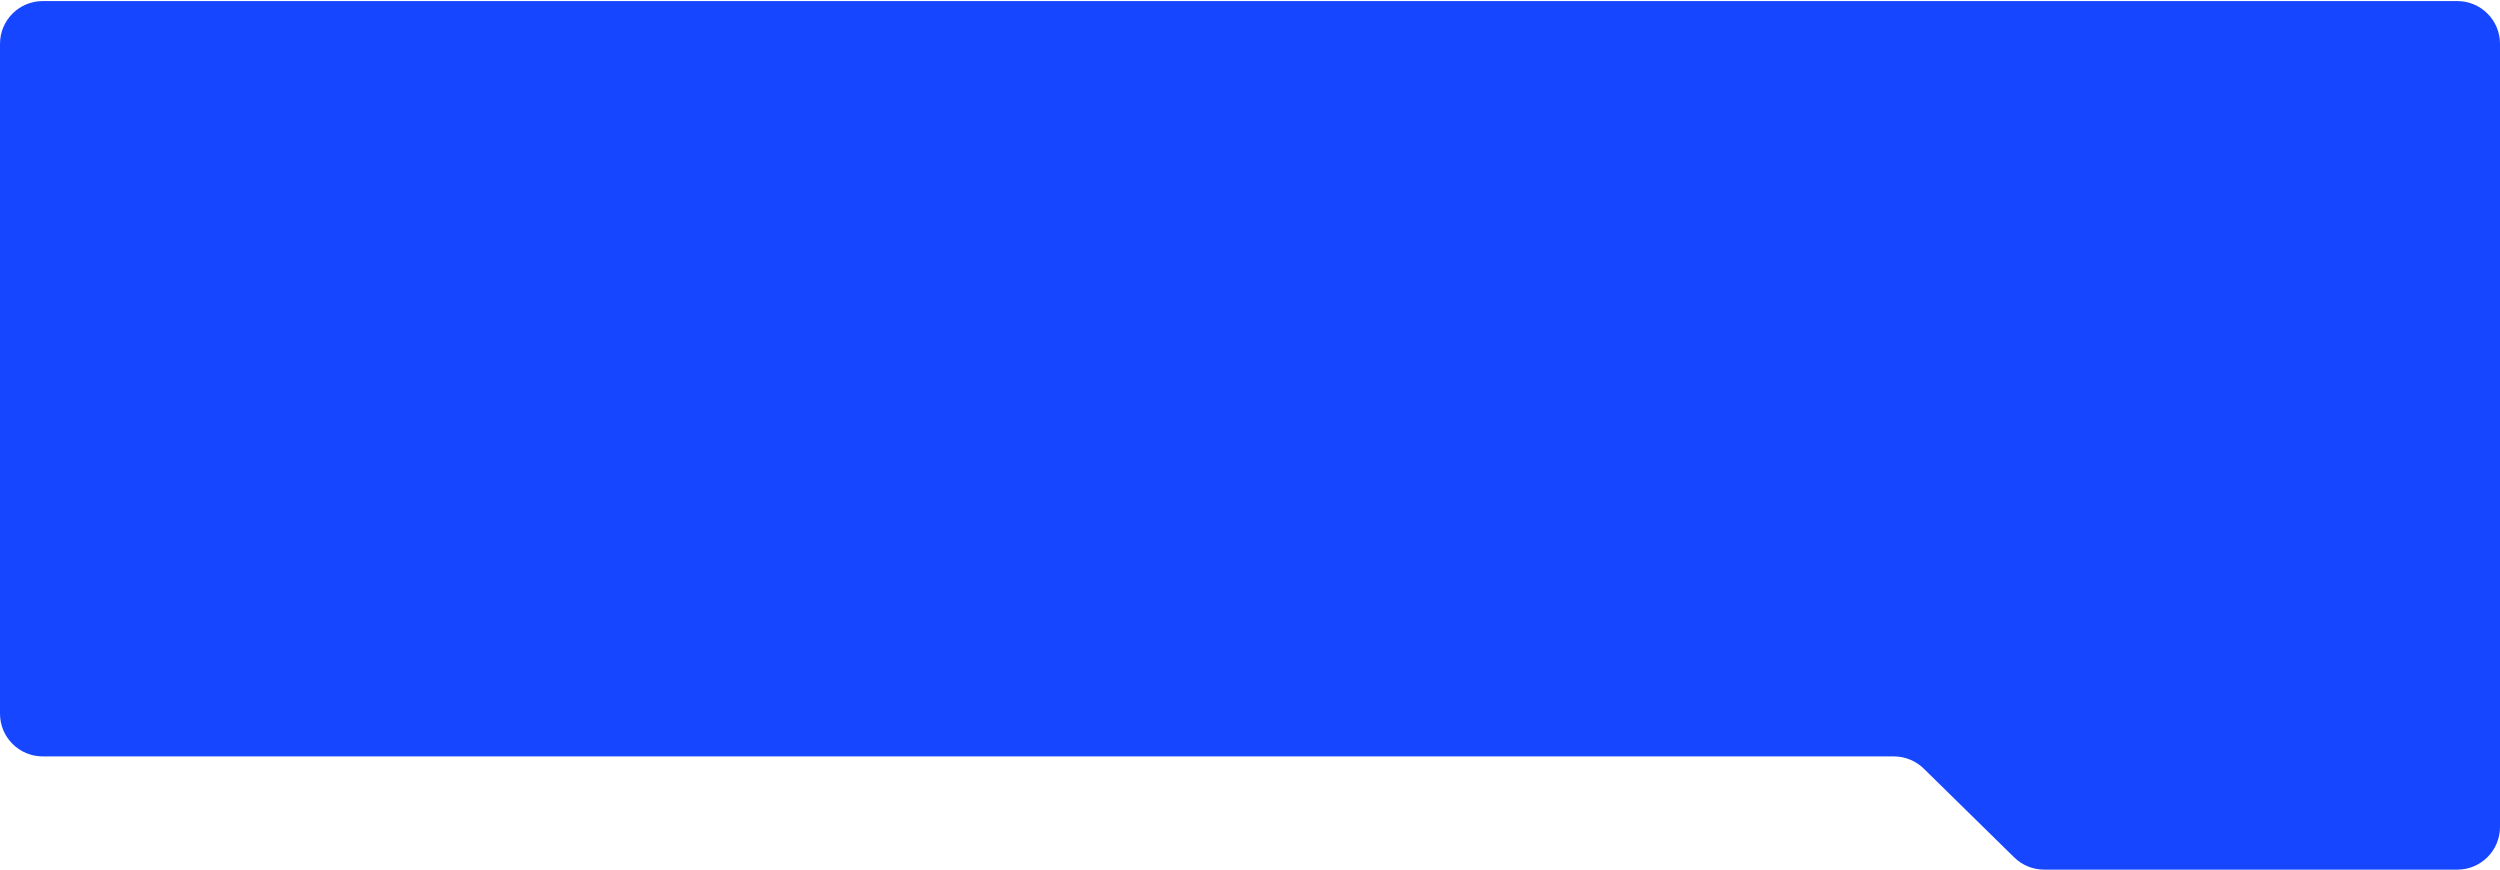 <?xml version="1.0" encoding="UTF-8"?> <svg xmlns="http://www.w3.org/2000/svg" width="1170" height="407" viewBox="0 0 1170 407" fill="none"> <path d="M584.5 354H877.25H886.325C891.565 354 896.595 356.056 900.334 359.726L942.666 401.274C946.405 404.944 951.435 407 956.675 407H1150C1161.05 407 1170 398.046 1170 387V313.5V247V20.5C1170 9.454 1161.05 0.5 1150 0.5H20C8.954 0.5 0 9.454 0 20.5V42.25V110.5V247V334C0 345.046 8.954 354 20 354H68.5H584.5Z" fill="#1646FF"></path> </svg> 